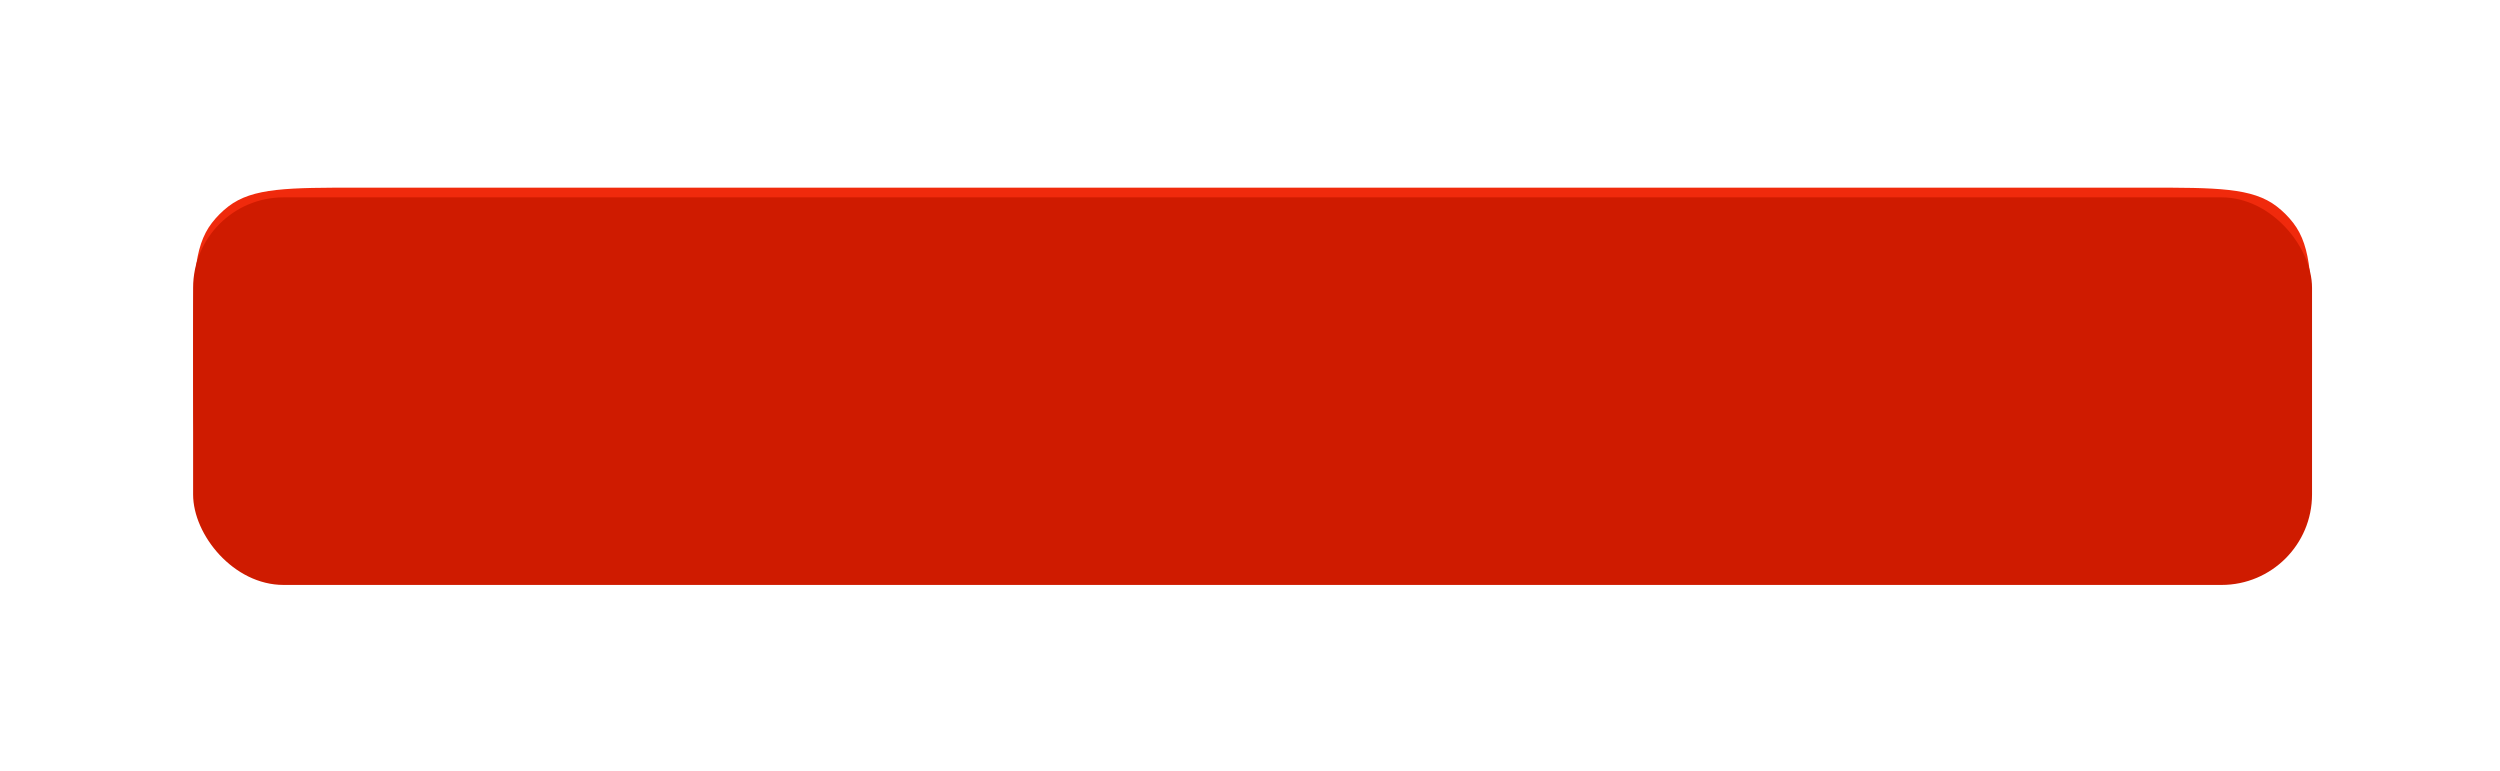 <?xml version="1.0" encoding="UTF-8"?> <svg xmlns="http://www.w3.org/2000/svg" width="266" height="82" viewBox="0 0 266 82" fill="none"><g filter="url(#filter0_ddddiii_866_77)"><path d="M20.547 36.539C20.547 28.987 20.547 25.211 22.549 22.614C23.054 21.959 23.641 21.372 24.296 20.867C26.893 18.865 30.669 18.865 38.22 18.865H228.326C235.878 18.865 239.654 18.865 242.251 20.867C242.906 21.372 243.493 21.959 243.998 22.614C246 25.211 246 28.987 246 36.539V36.539C246 46.608 246 51.642 243.33 55.105C242.657 55.978 241.875 56.761 241.002 57.434C237.539 60.103 232.504 60.103 222.435 60.103H44.111C34.042 60.103 29.008 60.103 25.545 57.434C24.672 56.761 23.889 55.978 23.216 55.105C20.547 51.642 20.547 46.608 20.547 36.539V36.539Z" fill="#F02A0C"></path></g><g filter="url(#filter1_dddii_866_77)"><rect x="20.547" y="16" width="225.453" height="41.238" rx="9.625" fill="#CF1B00"></rect></g><defs><filter id="filter0_ddddiii_866_77" x="0.591" y="0.652" width="265.365" height="81.15" filterUnits="userSpaceOnUse" color-interpolation-filters="sRGB"><feFlood flood-opacity="0" result="BackgroundImageFix"></feFlood><feColorMatrix in="SourceAlpha" type="matrix" values="0 0 0 0 0 0 0 0 0 0 0 0 0 0 0 0 0 0 127 0" result="hardAlpha"></feColorMatrix><feMorphology radius="8.983" operator="erode" in="SourceAlpha" result="effect1_dropShadow_866_77"></feMorphology><feOffset dy="8.983"></feOffset><feGaussianBlur stdDeviation="0.866"></feGaussianBlur><feComposite in2="hardAlpha" operator="out"></feComposite><feColorMatrix type="matrix" values="0 0 0 0 0 0 0 0 0 0 0 0 0 0 0 0 0 0 0.9 0"></feColorMatrix><feBlend mode="normal" in2="BackgroundImageFix" result="effect1_dropShadow_866_77"></feBlend><feColorMatrix in="SourceAlpha" type="matrix" values="0 0 0 0 0 0 0 0 0 0 0 0 0 0 0 0 0 0 127 0" result="hardAlpha"></feColorMatrix><feMorphology radius="8.342" operator="erode" in="SourceAlpha" result="effect2_dropShadow_866_77"></feMorphology><feOffset dy="11.55"></feOffset><feGaussianBlur stdDeviation="2.855"></feGaussianBlur><feComposite in2="hardAlpha" operator="out"></feComposite><feColorMatrix type="matrix" values="0 0 0 0 0 0 0 0 0 0 0 0 0 0 0 0 0 0 0.25 0"></feColorMatrix><feBlend mode="normal" in2="effect1_dropShadow_866_77" result="effect2_dropShadow_866_77"></feBlend><feColorMatrix in="SourceAlpha" type="matrix" values="0 0 0 0 0 0 0 0 0 0 0 0 0 0 0 0 0 0 127 0" result="hardAlpha"></feColorMatrix><feMorphology radius="10.267" operator="erode" in="SourceAlpha" result="effect3_dropShadow_866_77"></feMorphology><feOffset dy="16.683"></feOffset><feGaussianBlur stdDeviation="5.101"></feGaussianBlur><feComposite in2="hardAlpha" operator="out"></feComposite><feColorMatrix type="matrix" values="0 0 0 0 0 0 0 0 0 0 0 0 0 0 0 0 0 0 0.25 0"></feColorMatrix><feBlend mode="normal" in2="effect2_dropShadow_866_77" result="effect3_dropShadow_866_77"></feBlend><feColorMatrix in="SourceAlpha" type="matrix" values="0 0 0 0 0 0 0 0 0 0 0 0 0 0 0 0 0 0 127 0" result="hardAlpha"></feColorMatrix><feOffset dy="1.743"></feOffset><feGaussianBlur stdDeviation="9.978"></feGaussianBlur><feComposite in2="hardAlpha" operator="out"></feComposite><feColorMatrix type="matrix" values="0 0 0 0 0.882 0 0 0 0 0.514 0 0 0 0 0.463 0 0 0 0.6 0"></feColorMatrix><feBlend mode="normal" in2="effect3_dropShadow_866_77" result="effect4_dropShadow_866_77"></feBlend><feBlend mode="normal" in="SourceGraphic" in2="effect4_dropShadow_866_77" result="shape"></feBlend><feColorMatrix in="SourceAlpha" type="matrix" values="0 0 0 0 0 0 0 0 0 0 0 0 0 0 0 0 0 0 127 0" result="hardAlpha"></feColorMatrix><feMorphology radius="17.967" operator="dilate" in="SourceAlpha" result="effect5_innerShadow_866_77"></feMorphology><feOffset dy="-18.609"></feOffset><feGaussianBlur stdDeviation="1.187"></feGaussianBlur><feComposite in2="hardAlpha" operator="arithmetic" k2="-1" k3="1"></feComposite><feColorMatrix type="matrix" values="0 0 0 0 0 0 0 0 0 0 0 0 0 0 0 0 0 0 0.5 0"></feColorMatrix><feBlend mode="normal" in2="shape" result="effect5_innerShadow_866_77"></feBlend><feColorMatrix in="SourceAlpha" type="matrix" values="0 0 0 0 0 0 0 0 0 0 0 0 0 0 0 0 0 0 127 0" result="hardAlpha"></feColorMatrix><feMorphology radius="17.967" operator="dilate" in="SourceAlpha" result="effect6_innerShadow_866_77"></feMorphology><feOffset dx="-17.967" dy="-9.625"></feOffset><feGaussianBlur stdDeviation="1.187"></feGaussianBlur><feComposite in2="hardAlpha" operator="arithmetic" k2="-1" k3="1"></feComposite><feColorMatrix type="matrix" values="0 0 0 0 0.867 0 0 0 0 0.686 0 0 0 0 0.659 0 0 0 1 0"></feColorMatrix><feBlend mode="normal" in2="effect5_innerShadow_866_77" result="effect6_innerShadow_866_77"></feBlend><feColorMatrix in="SourceAlpha" type="matrix" values="0 0 0 0 0 0 0 0 0 0 0 0 0 0 0 0 0 0 127 0" result="hardAlpha"></feColorMatrix><feMorphology radius="17.967" operator="dilate" in="SourceAlpha" result="effect7_innerShadow_866_77"></feMorphology><feOffset dx="17.967" dy="-9.625"></feOffset><feGaussianBlur stdDeviation="1.187"></feGaussianBlur><feComposite in2="hardAlpha" operator="arithmetic" k2="-1" k3="1"></feComposite><feColorMatrix type="matrix" values="0 0 0 0 0.868 0 0 0 0 0.688 0 0 0 0 0.661 0 0 0 1 0"></feColorMatrix><feBlend mode="normal" in2="effect6_innerShadow_866_77" result="effect7_innerShadow_866_77"></feBlend></filter><filter id="filter1_dddii_866_77" x="14.13" y="9.583" width="238.287" height="54.072" filterUnits="userSpaceOnUse" color-interpolation-filters="sRGB"><feFlood flood-opacity="0" result="BackgroundImageFix"></feFlood><feColorMatrix in="SourceAlpha" type="matrix" values="0 0 0 0 0 0 0 0 0 0 0 0 0 0 0 0 0 0 127 0" result="hardAlpha"></feColorMatrix><feOffset dy="0.642"></feOffset><feComposite in2="hardAlpha" operator="out"></feComposite><feColorMatrix type="matrix" values="0 0 0 0 0.943 0 0 0 0 0.652 0 0 0 0 0.607 0 0 0 0.5 0"></feColorMatrix><feBlend mode="normal" in2="BackgroundImageFix" result="effect1_dropShadow_866_77"></feBlend><feColorMatrix in="SourceAlpha" type="matrix" values="0 0 0 0 0 0 0 0 0 0 0 0 0 0 0 0 0 0 127 0" result="hardAlpha"></feColorMatrix><feOffset dy="1.743"></feOffset><feComposite in2="hardAlpha" operator="out"></feComposite><feColorMatrix type="matrix" values="0 0 0 0 0.943 0 0 0 0 0.652 0 0 0 0 0.607 0 0 0 0.2 0"></feColorMatrix><feBlend mode="normal" in2="effect1_dropShadow_866_77" result="effect2_dropShadow_866_77"></feBlend><feColorMatrix in="SourceAlpha" type="matrix" values="0 0 0 0 0 0 0 0 0 0 0 0 0 0 0 0 0 0 127 0" result="hardAlpha"></feColorMatrix><feOffset dy="2.614"></feOffset><feComposite in2="hardAlpha" operator="out"></feComposite><feColorMatrix type="matrix" values="0 0 0 0 0.855 0 0 0 0 0.545 0 0 0 0 0.498 0 0 0 0.1 0"></feColorMatrix><feBlend mode="normal" in2="effect2_dropShadow_866_77" result="effect3_dropShadow_866_77"></feBlend><feBlend mode="normal" in="SourceGraphic" in2="effect3_dropShadow_866_77" result="shape"></feBlend><feColorMatrix in="SourceAlpha" type="matrix" values="0 0 0 0 0 0 0 0 0 0 0 0 0 0 0 0 0 0 127 0" result="hardAlpha"></feColorMatrix><feOffset dx="6.417" dy="6.417"></feOffset><feGaussianBlur stdDeviation="12.834"></feGaussianBlur><feComposite in2="hardAlpha" operator="arithmetic" k2="-1" k3="1"></feComposite><feColorMatrix type="matrix" values="0 0 0 0 1 0 0 0 0 1 0 0 0 0 1 0 0 0 0.3 0"></feColorMatrix><feBlend mode="normal" in2="shape" result="effect4_innerShadow_866_77"></feBlend><feColorMatrix in="SourceAlpha" type="matrix" values="0 0 0 0 0 0 0 0 0 0 0 0 0 0 0 0 0 0 127 0" result="hardAlpha"></feColorMatrix><feOffset dx="-6.417" dy="-6.417"></feOffset><feGaussianBlur stdDeviation="12.834"></feGaussianBlur><feComposite in2="hardAlpha" operator="arithmetic" k2="-1" k3="1"></feComposite><feColorMatrix type="matrix" values="0 0 0 0 1 0 0 0 0 1 0 0 0 0 1 0 0 0 0.3 0"></feColorMatrix><feBlend mode="normal" in2="effect4_innerShadow_866_77" result="effect5_innerShadow_866_77"></feBlend></filter></defs></svg> 